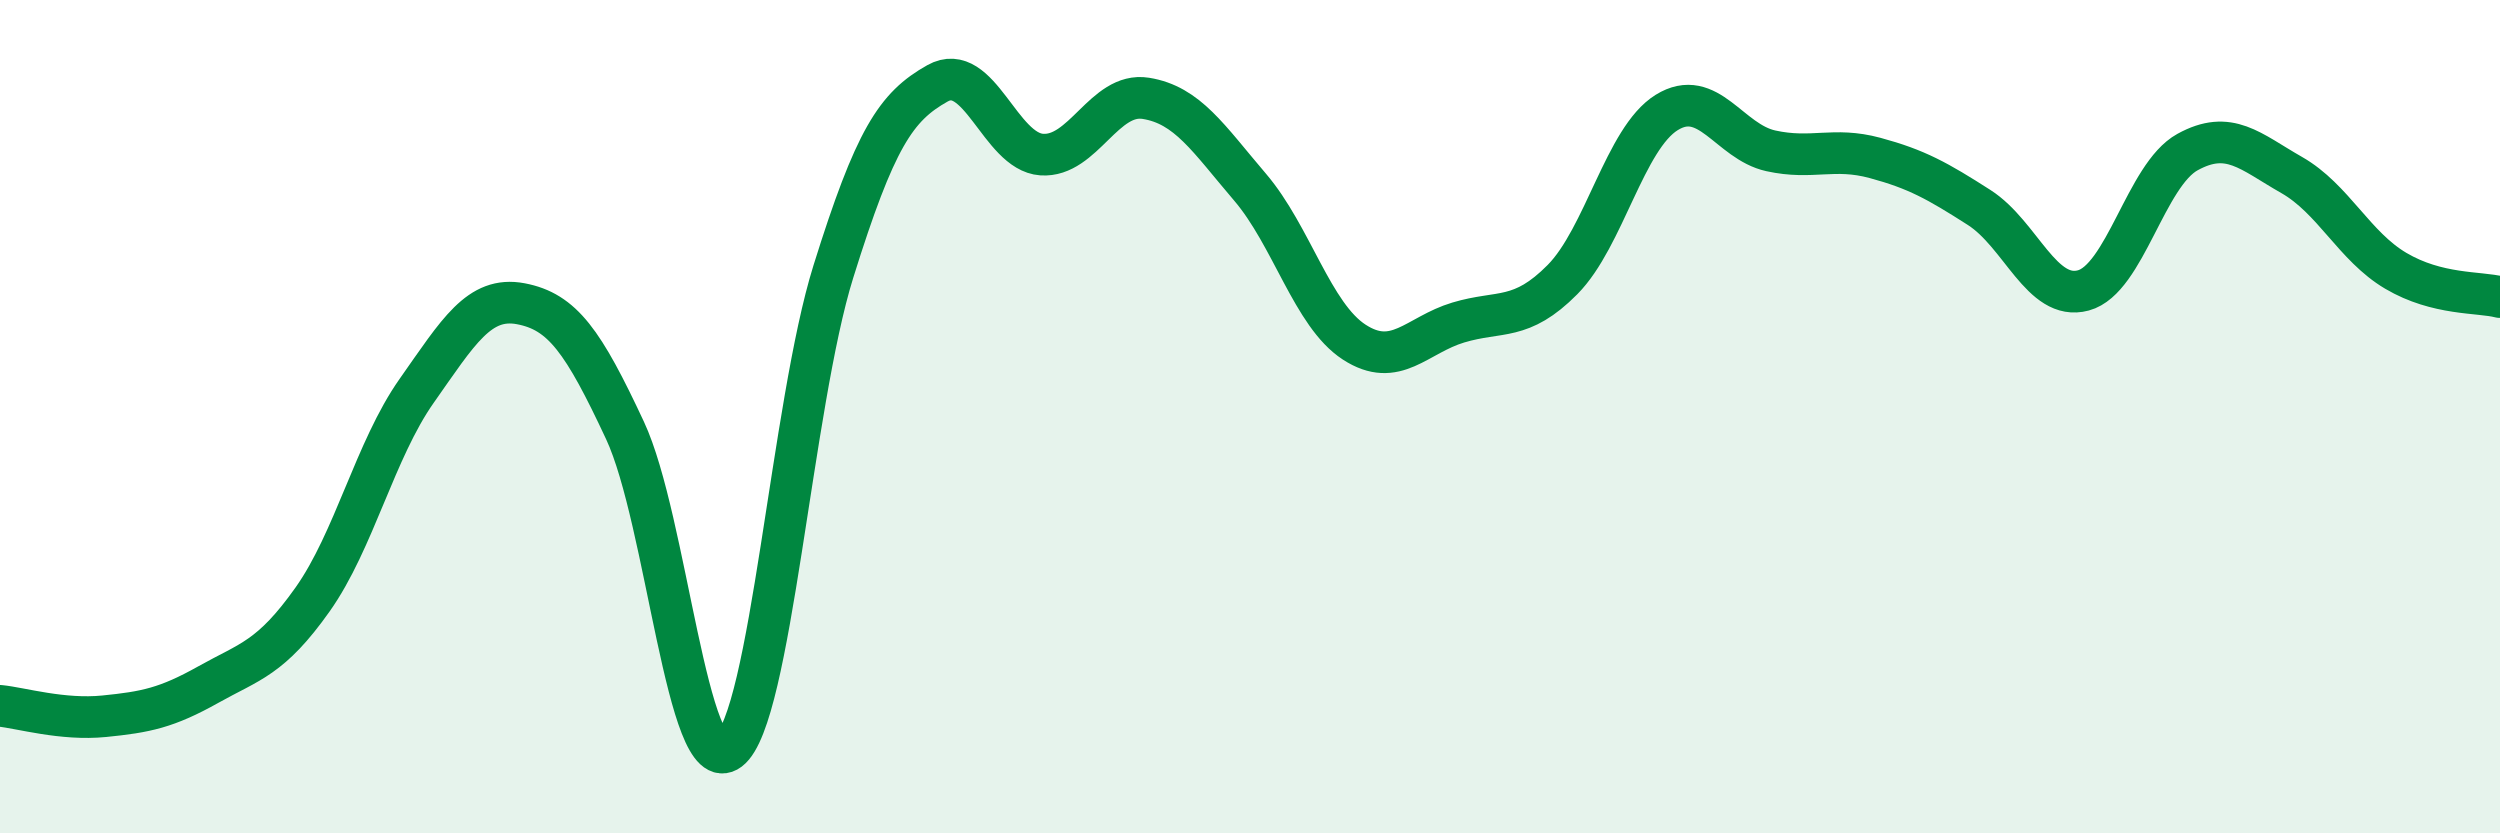 
    <svg width="60" height="20" viewBox="0 0 60 20" xmlns="http://www.w3.org/2000/svg">
      <path
        d="M 0,16.94 C 0.5,16.99 1.5,17.29 2.5,17.19 C 3.5,17.09 4,16.99 5,16.43 C 6,15.87 6.5,15.8 7.5,14.39 C 8.5,12.98 9,10.8 10,9.38 C 11,7.96 11.5,7.1 12.5,7.29 C 13.5,7.48 14,8.19 15,10.33 C 16,12.47 16.5,18.76 17.5,18 C 18.5,17.24 19,9.72 20,6.52 C 21,3.32 21.5,2.56 22.5,2 C 23.5,1.44 24,3.64 25,3.71 C 26,3.78 26.5,2.2 27.5,2.36 C 28.5,2.52 29,3.32 30,4.49 C 31,5.66 31.5,7.56 32.5,8.21 C 33.5,8.86 34,8.04 35,7.74 C 36,7.44 36.5,7.72 37.5,6.71 C 38.5,5.7 39,3.32 40,2.7 C 41,2.08 41.5,3.4 42.5,3.62 C 43.5,3.84 44,3.52 45,3.79 C 46,4.06 46.5,4.34 47.5,4.98 C 48.5,5.62 49,7.24 50,6.97 C 51,6.7 51.5,4.2 52.5,3.65 C 53.5,3.1 54,3.63 55,4.2 C 56,4.77 56.5,5.91 57.5,6.5 C 58.5,7.09 59.5,7 60,7.13L60 20L0 20Z"
        fill="#008740"
        opacity="0.1"
        stroke-linecap="round"
        stroke-linejoin="round"
      />
      <path
        d="M 0,16.94 C 0.5,16.99 1.5,17.29 2.5,17.19 C 3.5,17.09 4,16.99 5,16.43 C 6,15.87 6.5,15.8 7.5,14.39 C 8.5,12.98 9,10.8 10,9.38 C 11,7.96 11.5,7.1 12.5,7.29 C 13.5,7.48 14,8.19 15,10.33 C 16,12.47 16.5,18.76 17.5,18 C 18.5,17.24 19,9.72 20,6.52 C 21,3.32 21.5,2.56 22.5,2 C 23.5,1.44 24,3.64 25,3.71 C 26,3.78 26.5,2.2 27.5,2.36 C 28.5,2.52 29,3.32 30,4.49 C 31,5.66 31.5,7.56 32.5,8.21 C 33.5,8.86 34,8.04 35,7.74 C 36,7.44 36.5,7.72 37.5,6.71 C 38.5,5.7 39,3.32 40,2.7 C 41,2.08 41.5,3.4 42.5,3.62 C 43.5,3.84 44,3.52 45,3.79 C 46,4.06 46.5,4.34 47.5,4.98 C 48.5,5.62 49,7.24 50,6.97 C 51,6.7 51.5,4.2 52.5,3.65 C 53.5,3.1 54,3.63 55,4.2 C 56,4.77 56.5,5.91 57.5,6.5 C 58.5,7.09 59.5,7 60,7.13"
        stroke="#008740"
        stroke-width="1"
        fill="none"
        stroke-linecap="round"
        stroke-linejoin="round"
      />
    </svg>
  